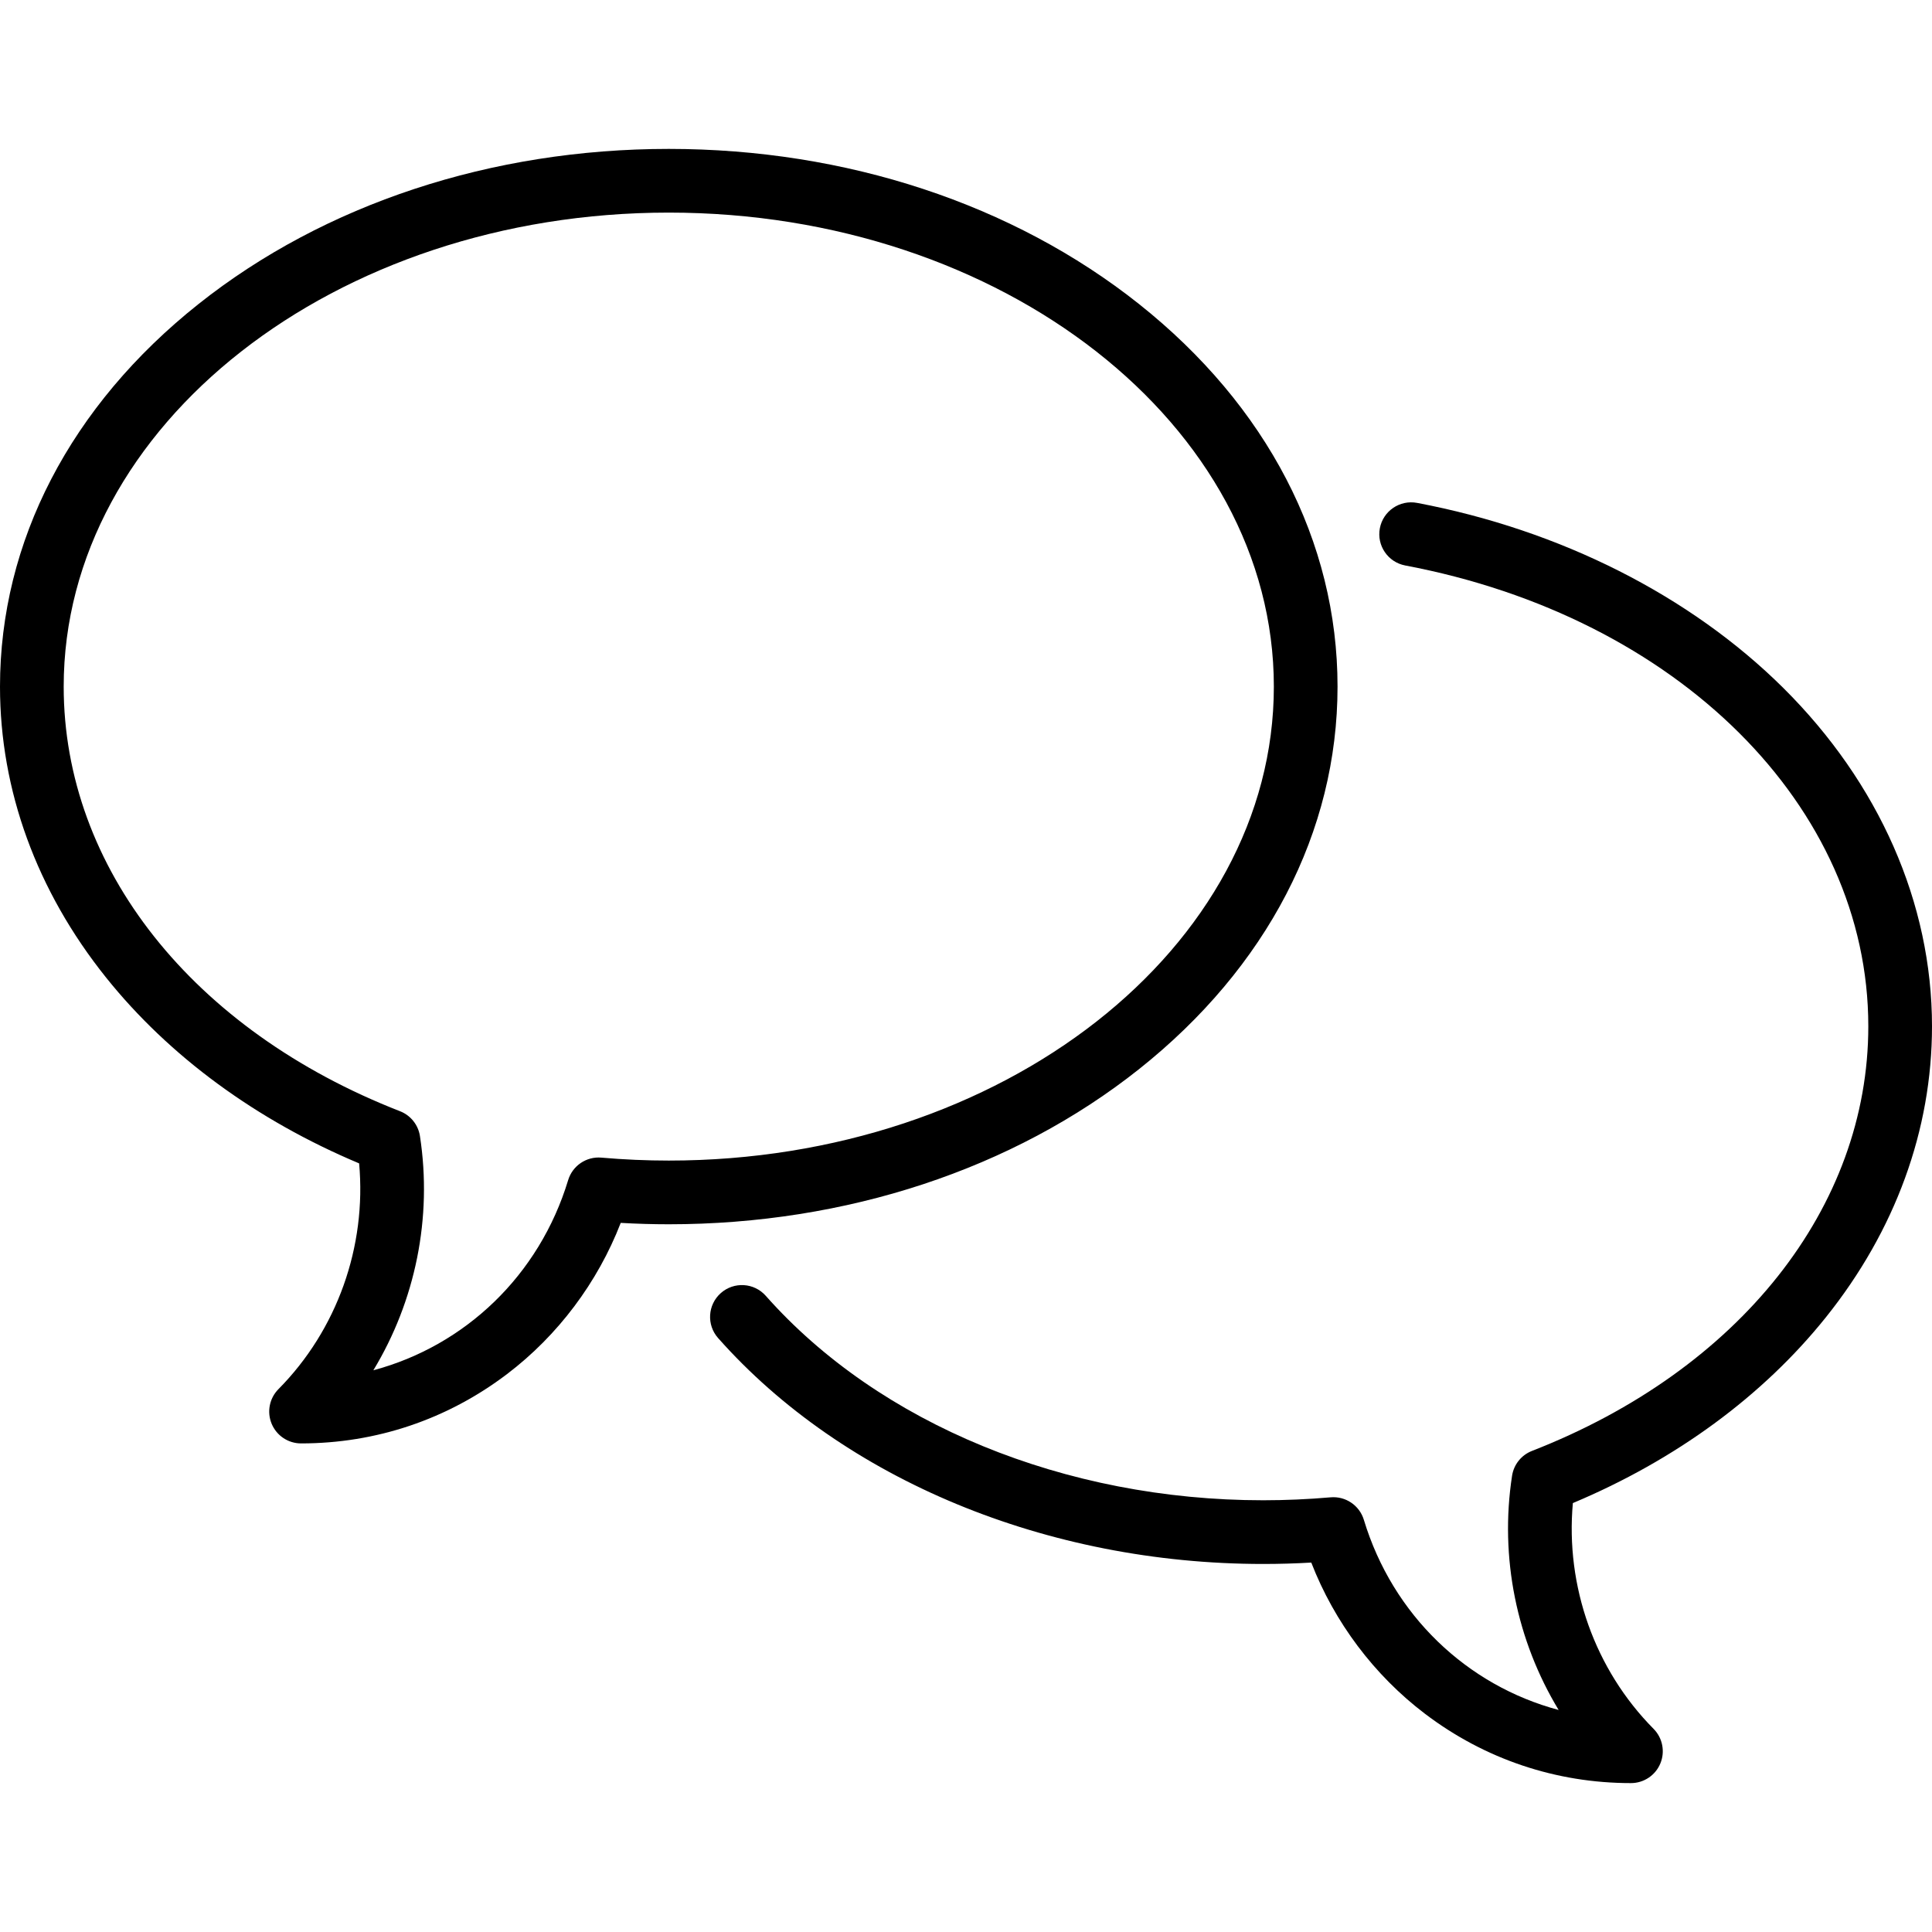 <?xml version="1.0" encoding="iso-8859-1"?>
<!-- Uploaded to: SVG Repo, www.svgrepo.com, Generator: SVG Repo Mixer Tools -->
<!DOCTYPE svg PUBLIC "-//W3C//DTD SVG 1.1//EN" "http://www.w3.org/Graphics/SVG/1.1/DTD/svg11.dtd">
<svg fill="#000000" height="800px" width="800px" version="1.1" id="Capa_1" xmlns="http://www.w3.org/2000/svg" xmlns:xlink="http://www.w3.org/1999/xlink" 
	 viewBox="0 0 455 455" xml:space="preserve">
<g>
	<path d="M419.967,162.004c-21.894-21.728-52.521-37.201-86.24-43.57c-4.069-0.766-7.993,1.908-8.762,5.978
		c-0.769,4.07,1.907,7.993,5.978,8.762C395.154,145.302,440,189.928,440,241.696c0,42.636-30.352,80.956-79.21,100.006
		c-2.494,0.973-4.281,3.201-4.688,5.847c-2.964,19.25,1.082,38.841,10.969,55.161c-21.588-5.766-39.074-22.333-45.875-44.782
		c-1.028-3.394-4.302-5.61-7.827-5.297c-5.297,0.46-10.636,0.694-15.869,0.694c-46.659,0-90.456-18-117.157-48.151
		c-2.745-3.101-7.485-3.389-10.587-0.643c-3.101,2.746-3.389,7.486-0.643,10.587c29.504,33.316,77.5,53.207,128.387,53.207
		c3.738,0,7.524-0.11,11.313-0.328c5.437,14.023,14.79,26.508,26.772,35.604c14.075,10.685,30.851,16.332,48.512,16.332
		c3.027,0,5.757-1.82,6.922-4.614s0.536-6.014-1.594-8.165c-13.83-13.961-20.775-33.575-19.005-53.169
		c24.22-10.168,44.756-25.233,59.594-43.76C446.36,289.816,455,266.12,455,241.696C455,212.727,442.559,184.425,419.967,162.004z"/>
	<path d="M315,161.696c0-34.155-16.61-66.156-46.771-90.109c-29.653-23.55-68.978-36.519-110.729-36.519
		c-41.754,0-81.08,12.969-110.731,36.519C16.609,95.54,0,127.541,0,161.696c0,24.424,8.64,48.121,24.985,68.529
		c14.838,18.526,35.375,33.592,59.594,43.76c1.77,19.594-5.175,39.208-19.005,53.169c-2.13,2.15-2.759,5.371-1.594,8.165
		s3.896,4.614,6.922,4.614c17.662,0,34.437-5.647,48.512-16.332c11.982-9.095,21.335-21.581,26.772-35.604
		c3.789,0.218,7.575,0.328,11.313,0.328c41.752,0,81.077-12.969,110.729-36.519C298.39,227.852,315,195.851,315,161.696z
		 M141.631,272.63c-3.536-0.309-6.799,1.902-7.827,5.297c-6.801,22.448-24.286,39.015-45.875,44.781
		c9.887-16.319,13.933-35.911,10.969-55.161c-0.407-2.646-2.194-4.874-4.688-5.847C45.352,242.652,15,204.332,15,161.696
		c0-61.552,63.925-111.628,142.5-111.628c78.575,0,142.5,50.076,142.5,111.628c0,61.552-63.925,111.628-142.5,111.628
		C152.267,273.324,146.928,273.091,141.631,272.63z"/>
</g>
</svg>